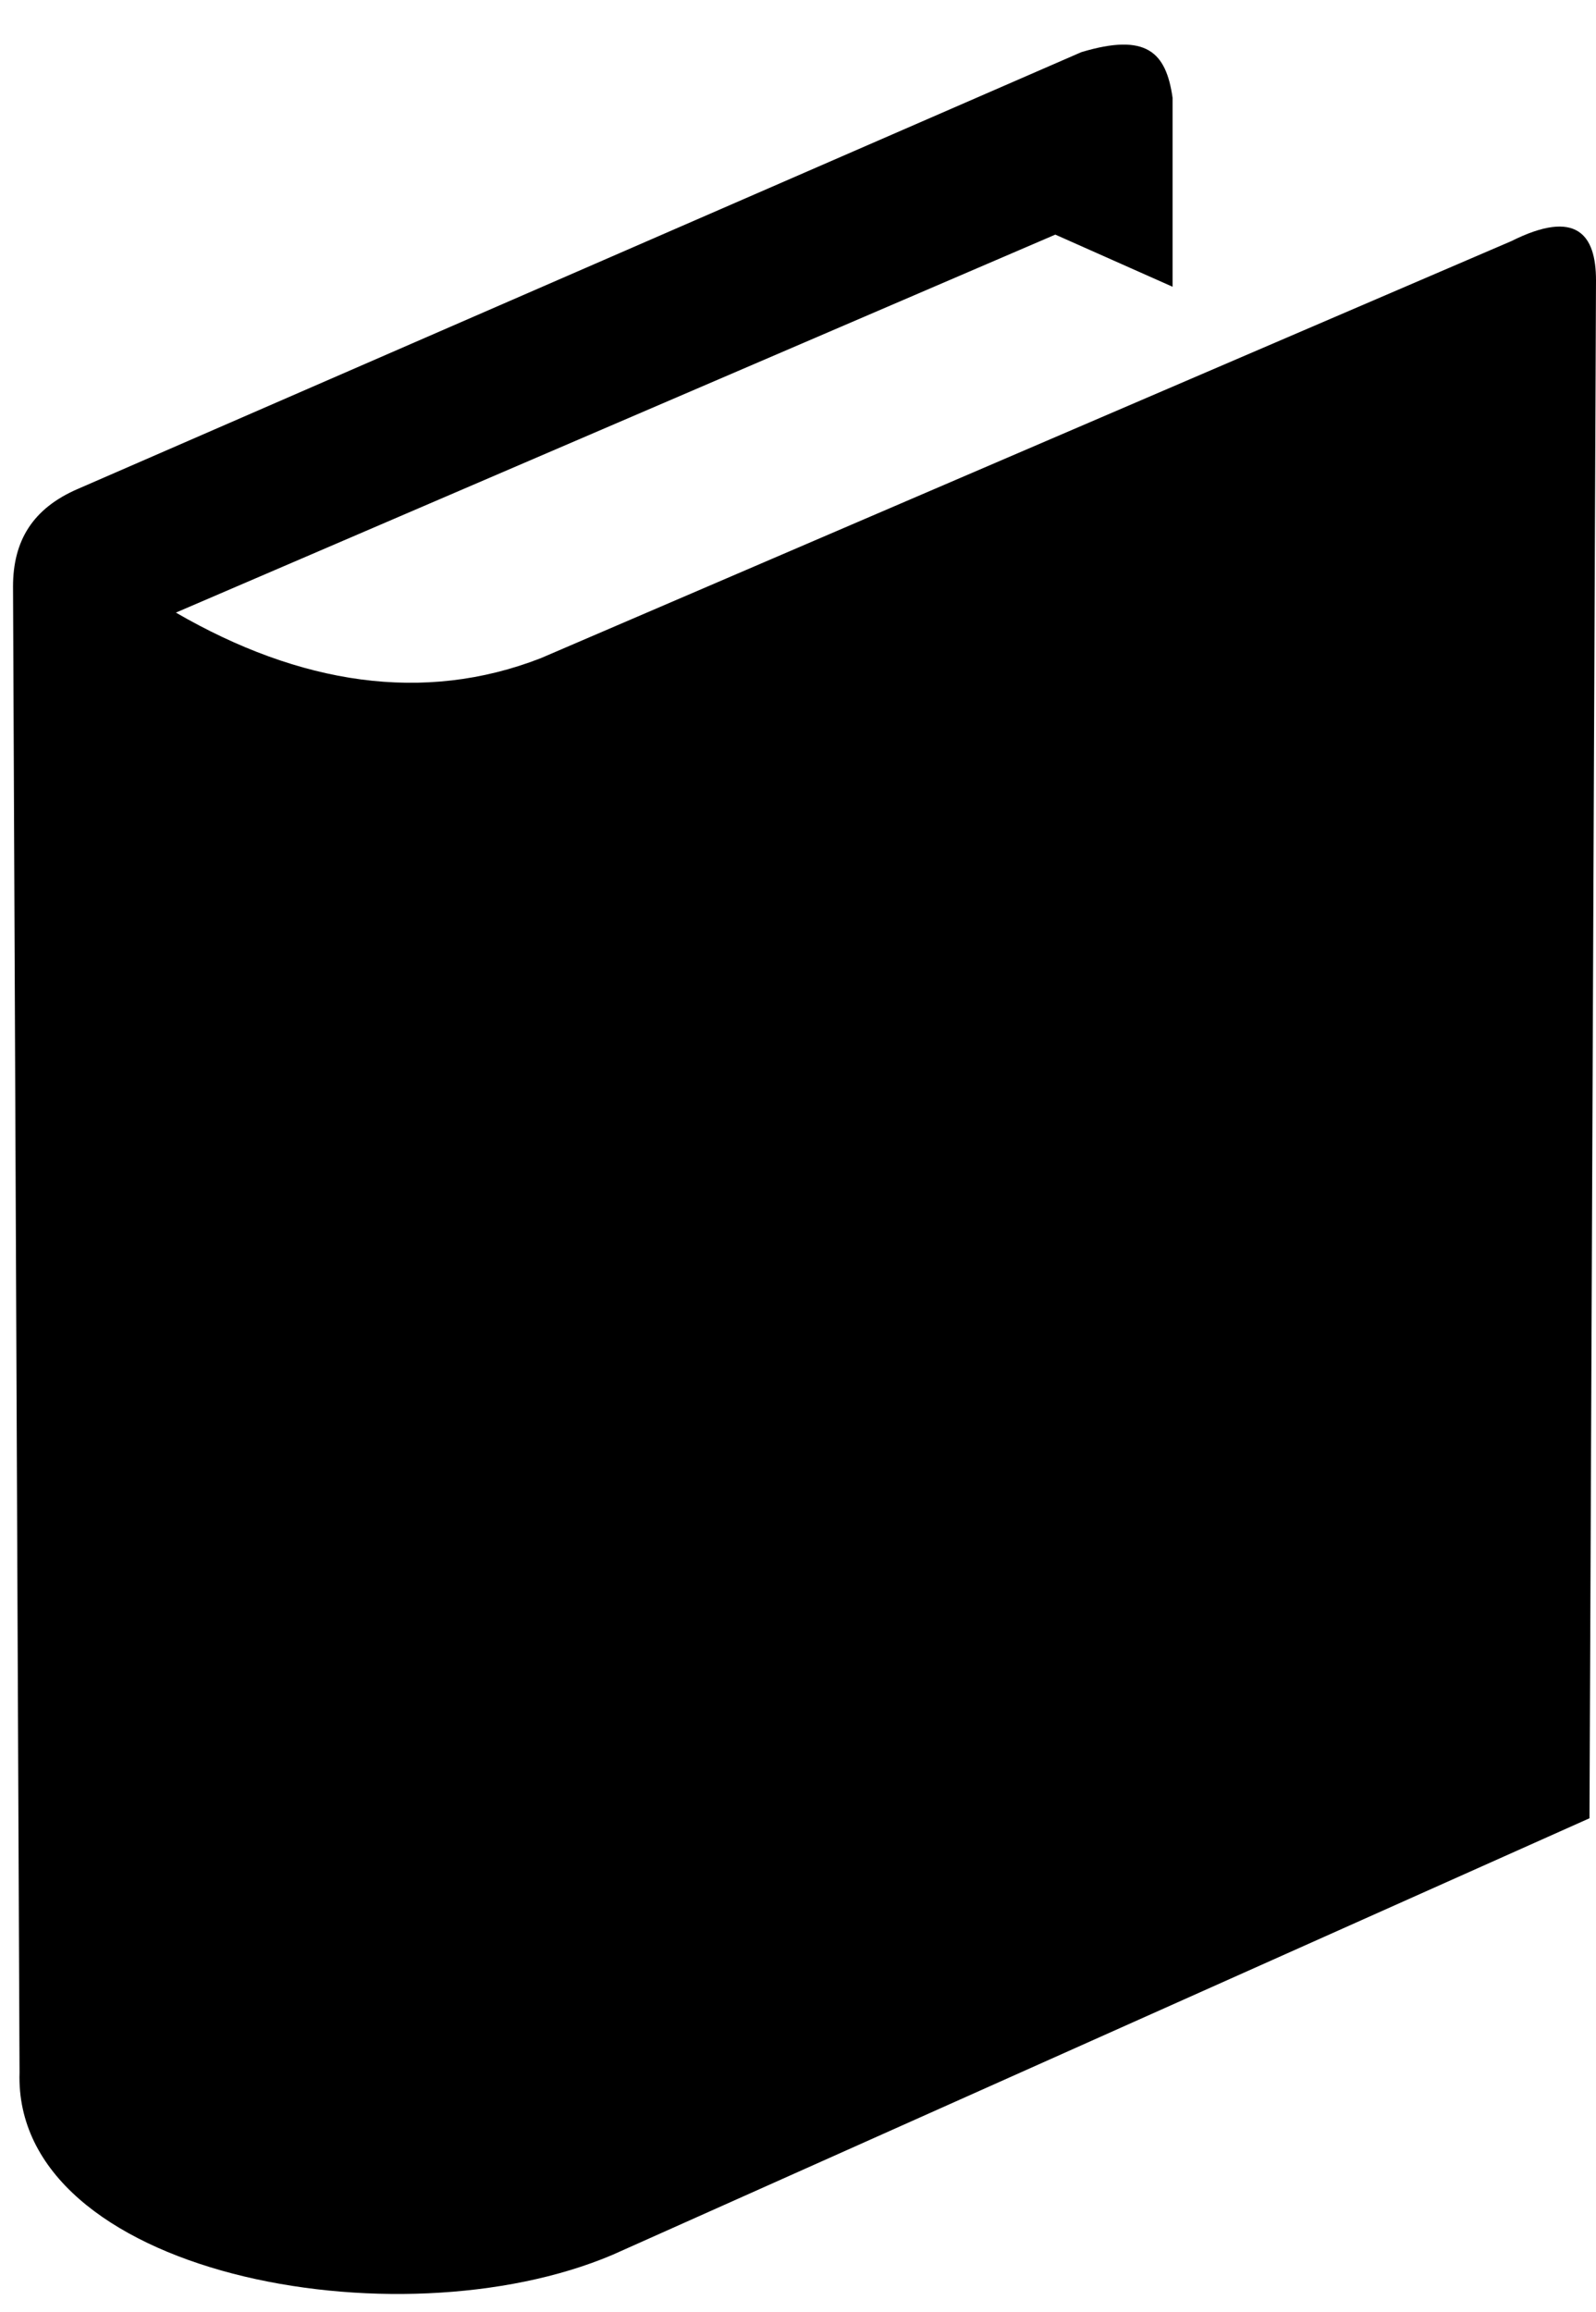 <?xml version="1.0" encoding="utf-8"?>
<!-- Generator: Adobe Illustrator 23.0.3, SVG Export Plug-In . SVG Version: 6.00 Build 0)  -->
<svg version="1.1" id="Layer_1" xmlns="http://www.w3.org/2000/svg" xmlns:xlink="http://www.w3.org/1999/xlink" x="0px" y="0px"
	 viewBox="0 0 245 354.8" style="enable-background:new 0 0 245 354.8;" xml:space="preserve">
<style type="text/css">
	.st0{fill-rule:evenodd;clip-rule:evenodd;}
</style>
<g>
	<path class="st0" d="M180,44V15c-1-7-4-10-14-7L12,75C5,78,2,83,2,90l1,228c-1,31,58,42,91,28l150-67l1-236c0-7-3-11-13-6L83,101
		c-18,7-37,4-56-7l135-58L180,44z"/>
</g>
</svg>
